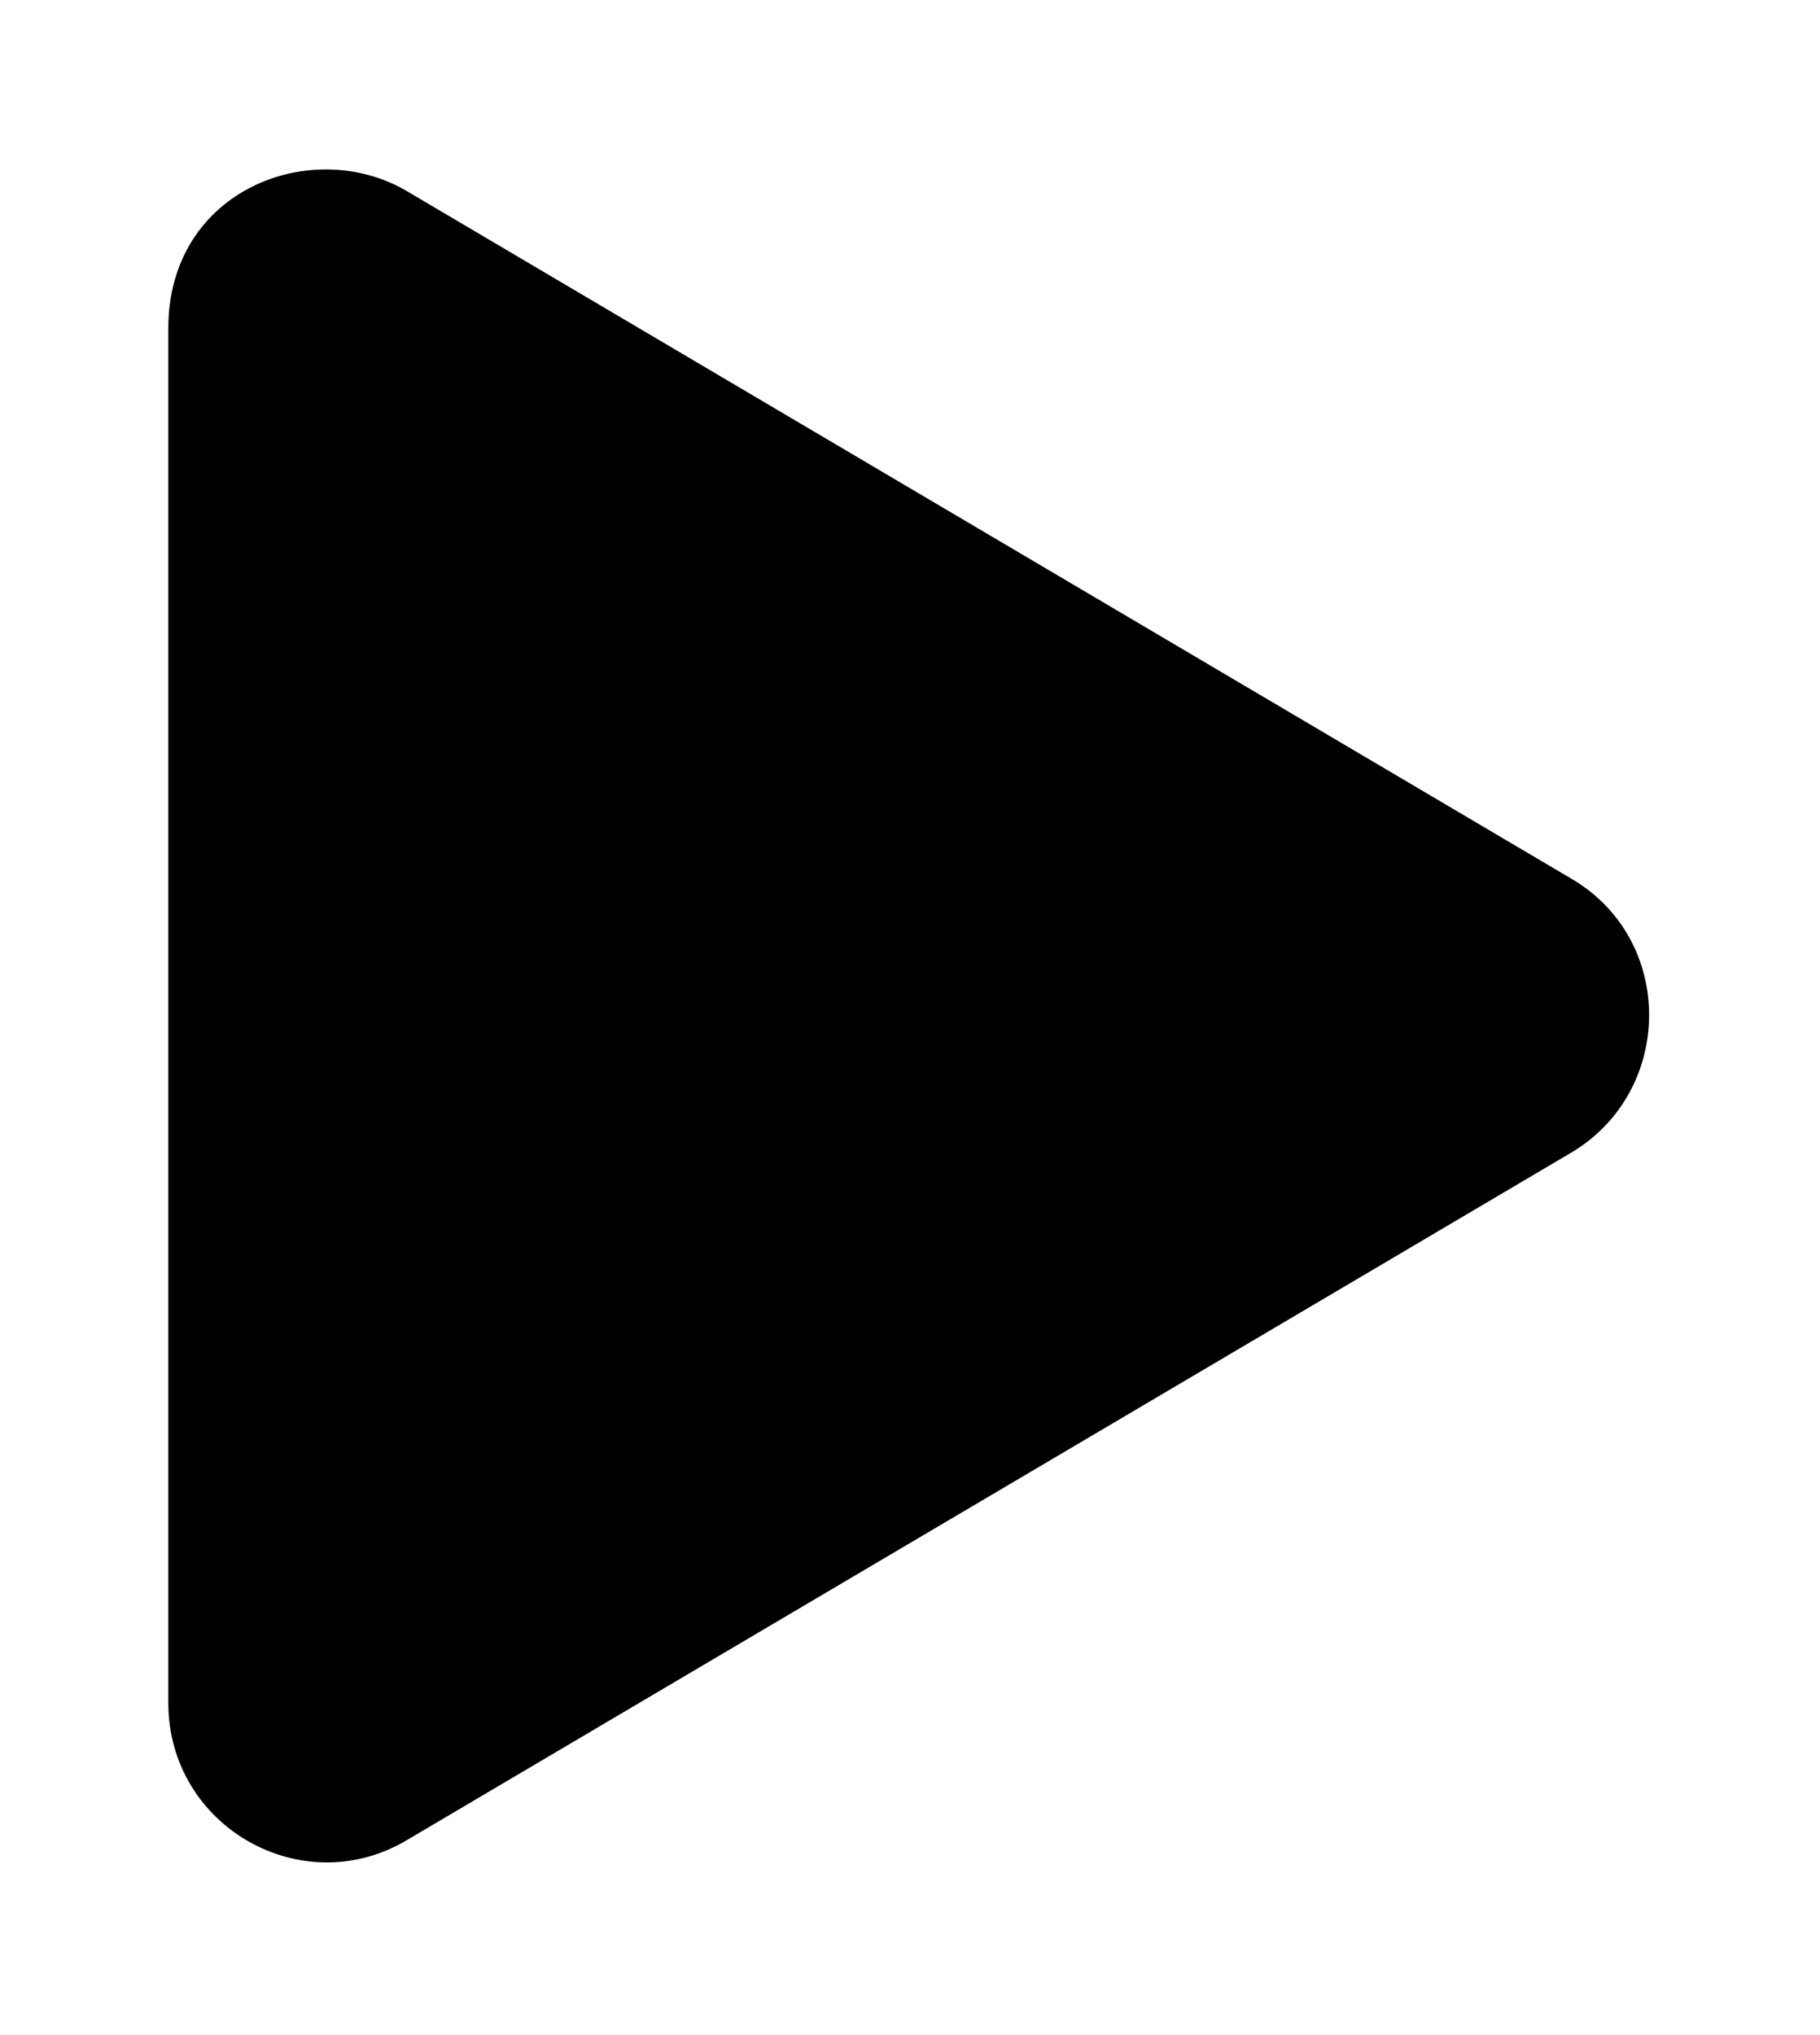 <?xml version='1.0' encoding='UTF-8'?>
<!-- This file was generated by dvisvgm 2.13.3 -->
<svg version='1.1' xmlns='http://www.w3.org/2000/svg' xmlns:xlink='http://www.w3.org/1999/xlink' viewBox='-192.36 -192.36 28.633 32'>
<title>\faPlay</title>
<desc Packages='' CommandUnicode='U+25B6' UnicodePackages='[utf8]{inputenc}'/>
<defs>
<path id='g0-146' d='M8.259-4.543L1.405-8.588C.847-8.917 0-8.598 0-7.781V.309C0 1.036 .787 1.484 1.405 1.116L8.259-2.929C8.867-3.288 8.877-4.184 8.259-4.543Z'/>
</defs>
<g id='page1' transform='scale(2.672)'>
<use x='-71' y='-62.278' xlink:href='#g0-146'/>
</g>
</svg>
